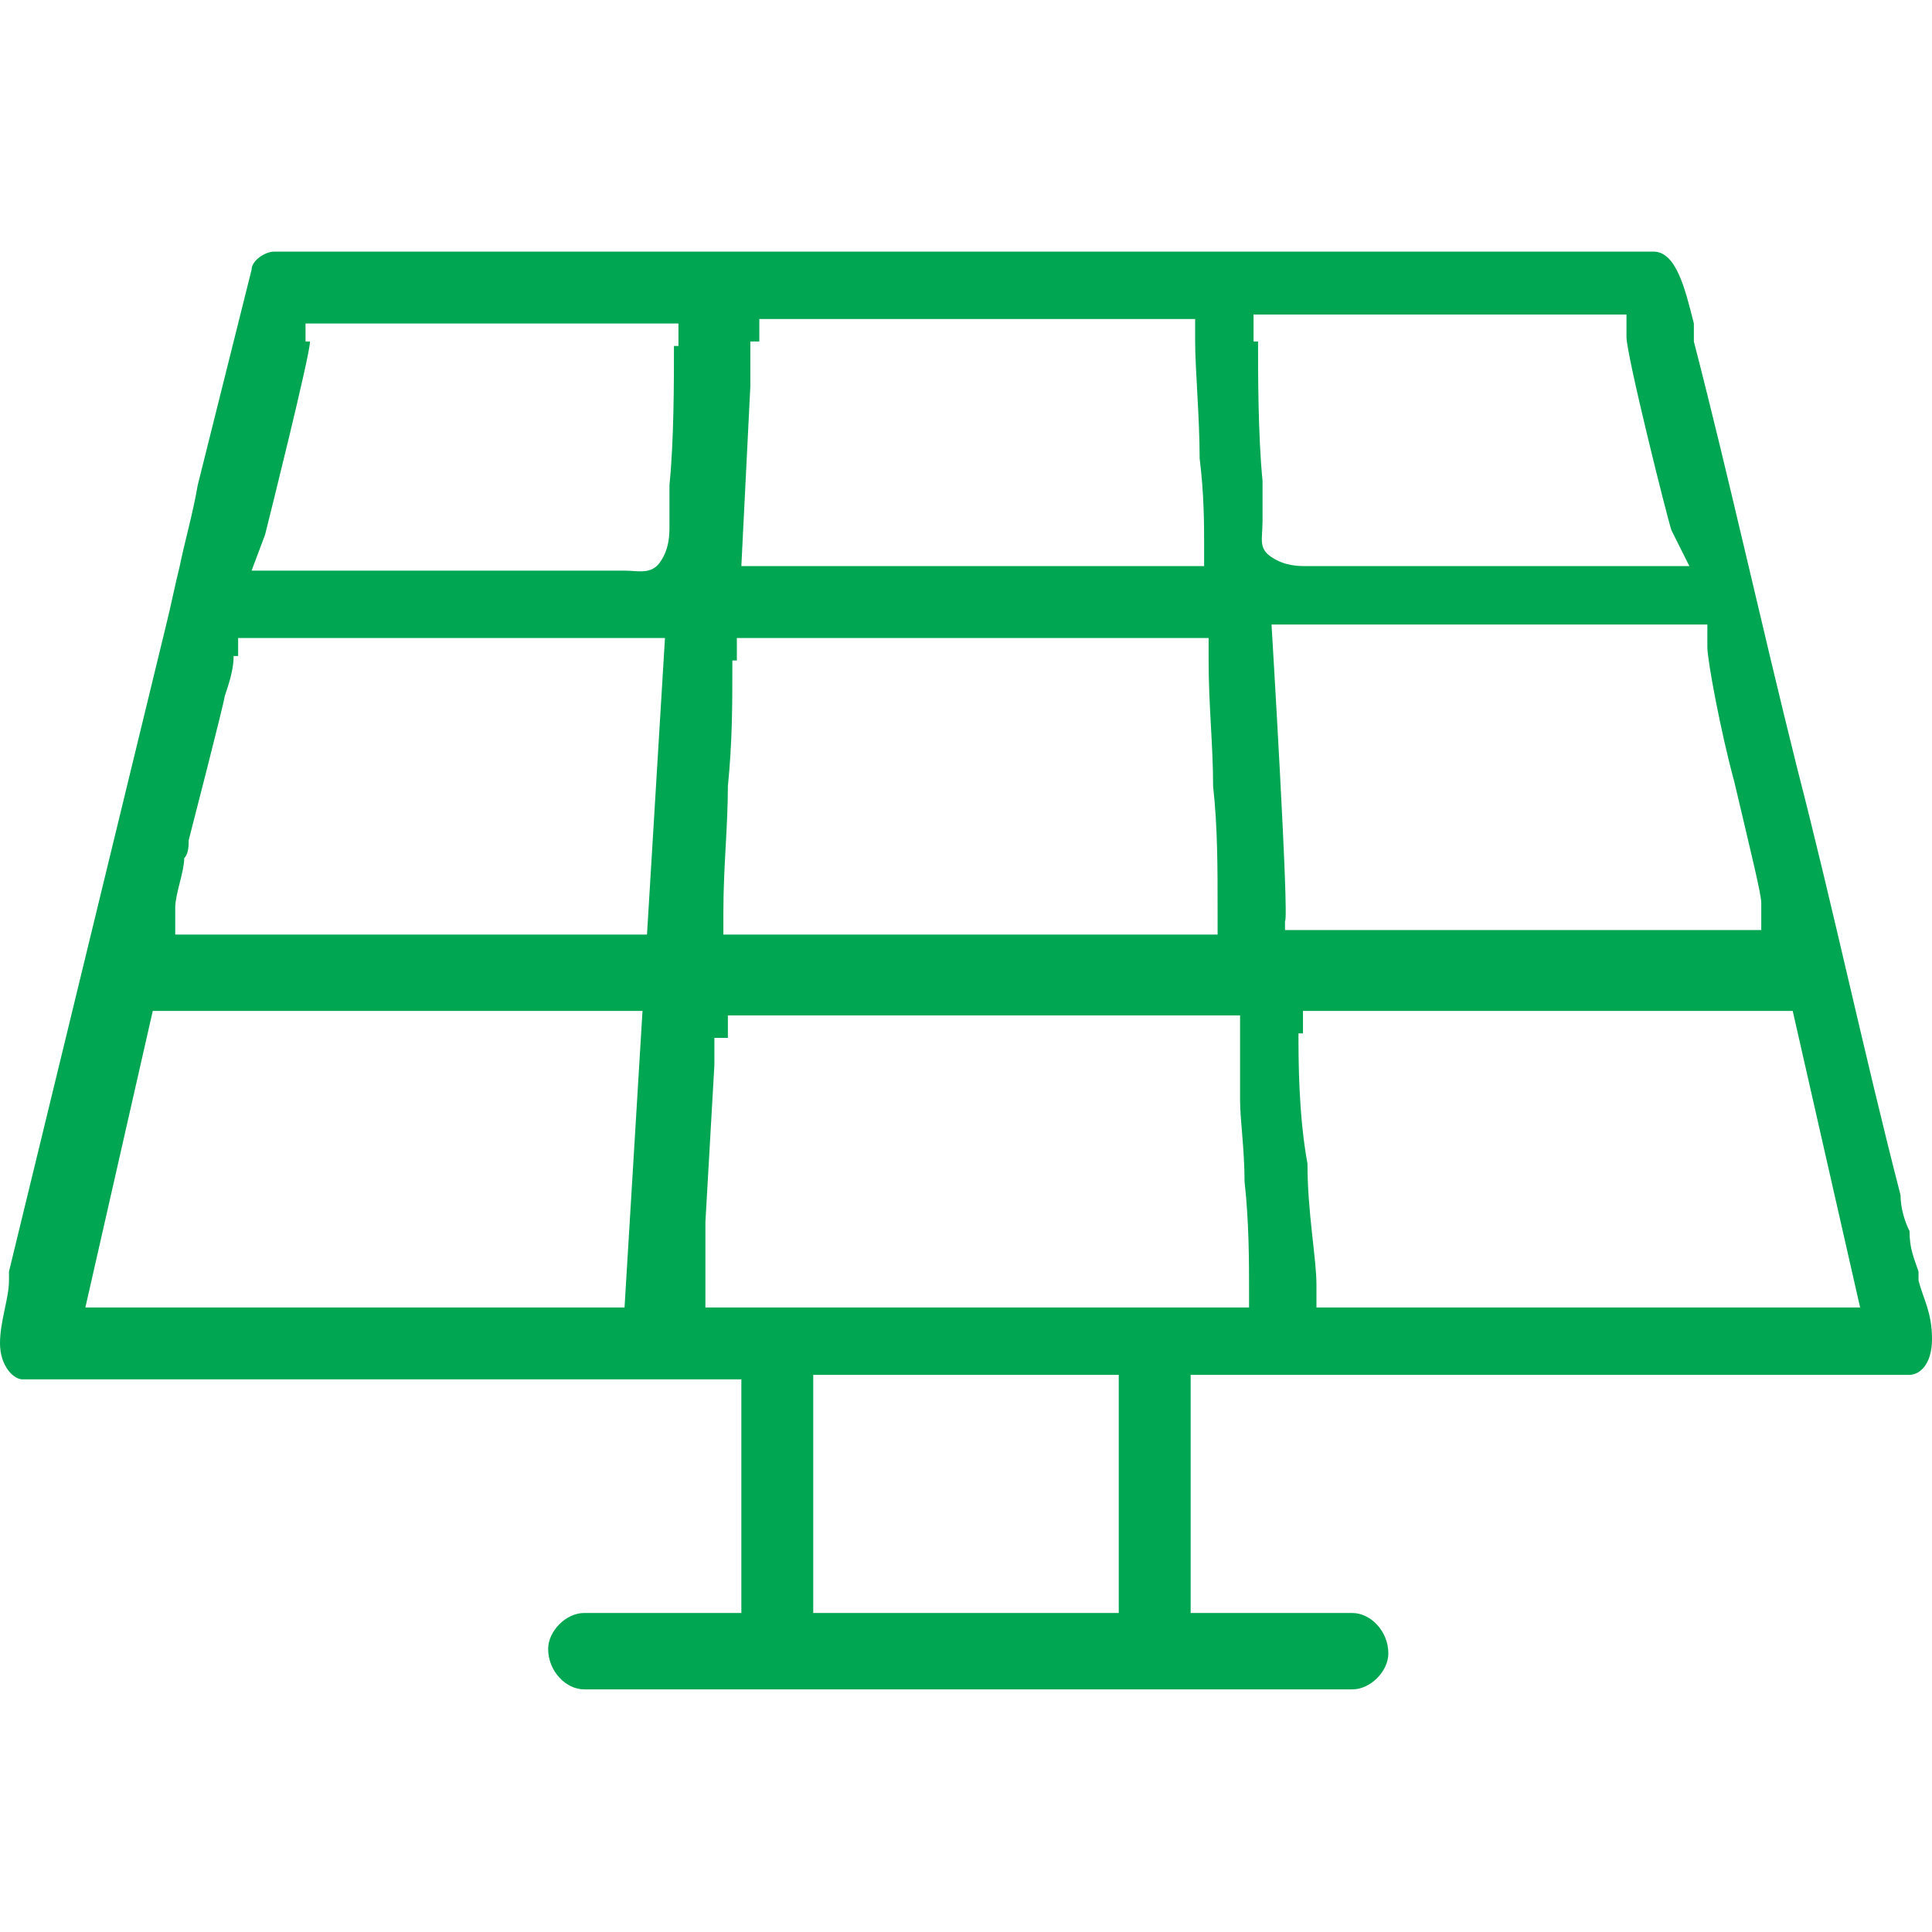<?xml version="1.0" encoding="UTF-8"?>
<svg id="Layer_1" xmlns="http://www.w3.org/2000/svg" version="1.1" viewBox="0 0 43 43">
  <!-- Generator: Adobe Illustrator 29.2.0, SVG Export Plug-In . SVG Version: 2.1.0 Build 108)  -->
  <defs>
    <style>
      .st0 {
        fill: #00a651;
        fill-rule: evenodd;
      }
    </style>
  </defs>
  <path class="st0" d="M42.7,28.5v-.2c-.1-.3-.2-.5-.2-.9-.1-.2-.2-.5-.2-.8-.8-3.1-1.5-6.4-2.3-9.5-.8-3.2-1.5-6.4-2.3-9.5v-.4c-.2-.8-.4-1.6-.9-1.6H6.1c-.2,0-.5.2-.5.4l-1.2,4.8c-.1.6-.3,1.3-.4,1.8-.1.4-.2.9-.3,1.3L.2,28.3v.2C.2,28.9,0,29.4,0,29.9s.3.8.5.8h16v5.2h-3.5c-.4,0-.8.4-.8.8h0c0,.5.4.9.8.9h17.1c.4,0,.8-.4.8-.8h0c0-.5-.4-.9-.8-.9h-3.6v-5.3h16c.2,0,.5-.2.5-.8s-.2-.9-.3-1.3ZM16.7,8.7v-1.1h.2v-.5h9.7v.5c0,.6.1,1.7.1,2.6.1.8.1,1.5.1,1.9v.5h-10.3l.2-4ZM16.1,20.3c0-1,.1-1.9.1-2.8.1-1,.1-1.8.1-2.8h.1v-.5h10.5v.5c0,1,.1,1.9.1,2.8.1.9.1,1.8.1,2.8v.5h-11v-.5ZM13.9,29.1H1.9l1.5-6.6h10.9l-.4,6.6ZM14.4,20.8H3.9v-.6c0-.3.2-.8.2-1.1.1-.1.1-.3.1-.4,0,0,.8-3.1.8-3.2.1-.3.2-.6.2-.9h.1c0,.1,0-.4,0-.4h9.5l-.4,6.6ZM15,7.7c0,.8,0,2.1-.1,3.1v.9c0,.2,0,.5-.2.8s-.5.2-.8.2H5.6l.3-.8c.1-.4,1-4,1-4.3h-.1c0,.1,0-.4,0-.4h8.3v.5ZM18.1,35.9v-5.3h6.8v5.3h-6.8ZM27.8,29.1h-12.1v-1.9l.2-3.5v-.6h.3v-.5h11.4v1.9c0,.4.1,1.1.1,1.8.1.9.1,1.8.1,2.4v.5ZM28,7.6h-.1v-.6h8.3v.5c0,.4.9,4,1,4.3l.4.8h-8.5c-.2,0-.5,0-.8-.2s-.2-.4-.2-.8v-.9c-.1-1-.1-2.4-.1-3.1ZM28.3,13.9h9.7v.5c0,.3.3,1.9.6,3,.4,1.7.6,2.5.6,2.7v.6h-10.6v-.2c.1,0-.3-6.6-.3-6.6ZM29.3,29.1v-.5c0-.6-.2-1.6-.2-2.7-.2-1.1-.2-2.3-.2-2.9h.1v-.5h10.9l1.5,6.6h-12.1Z"/>
</svg>